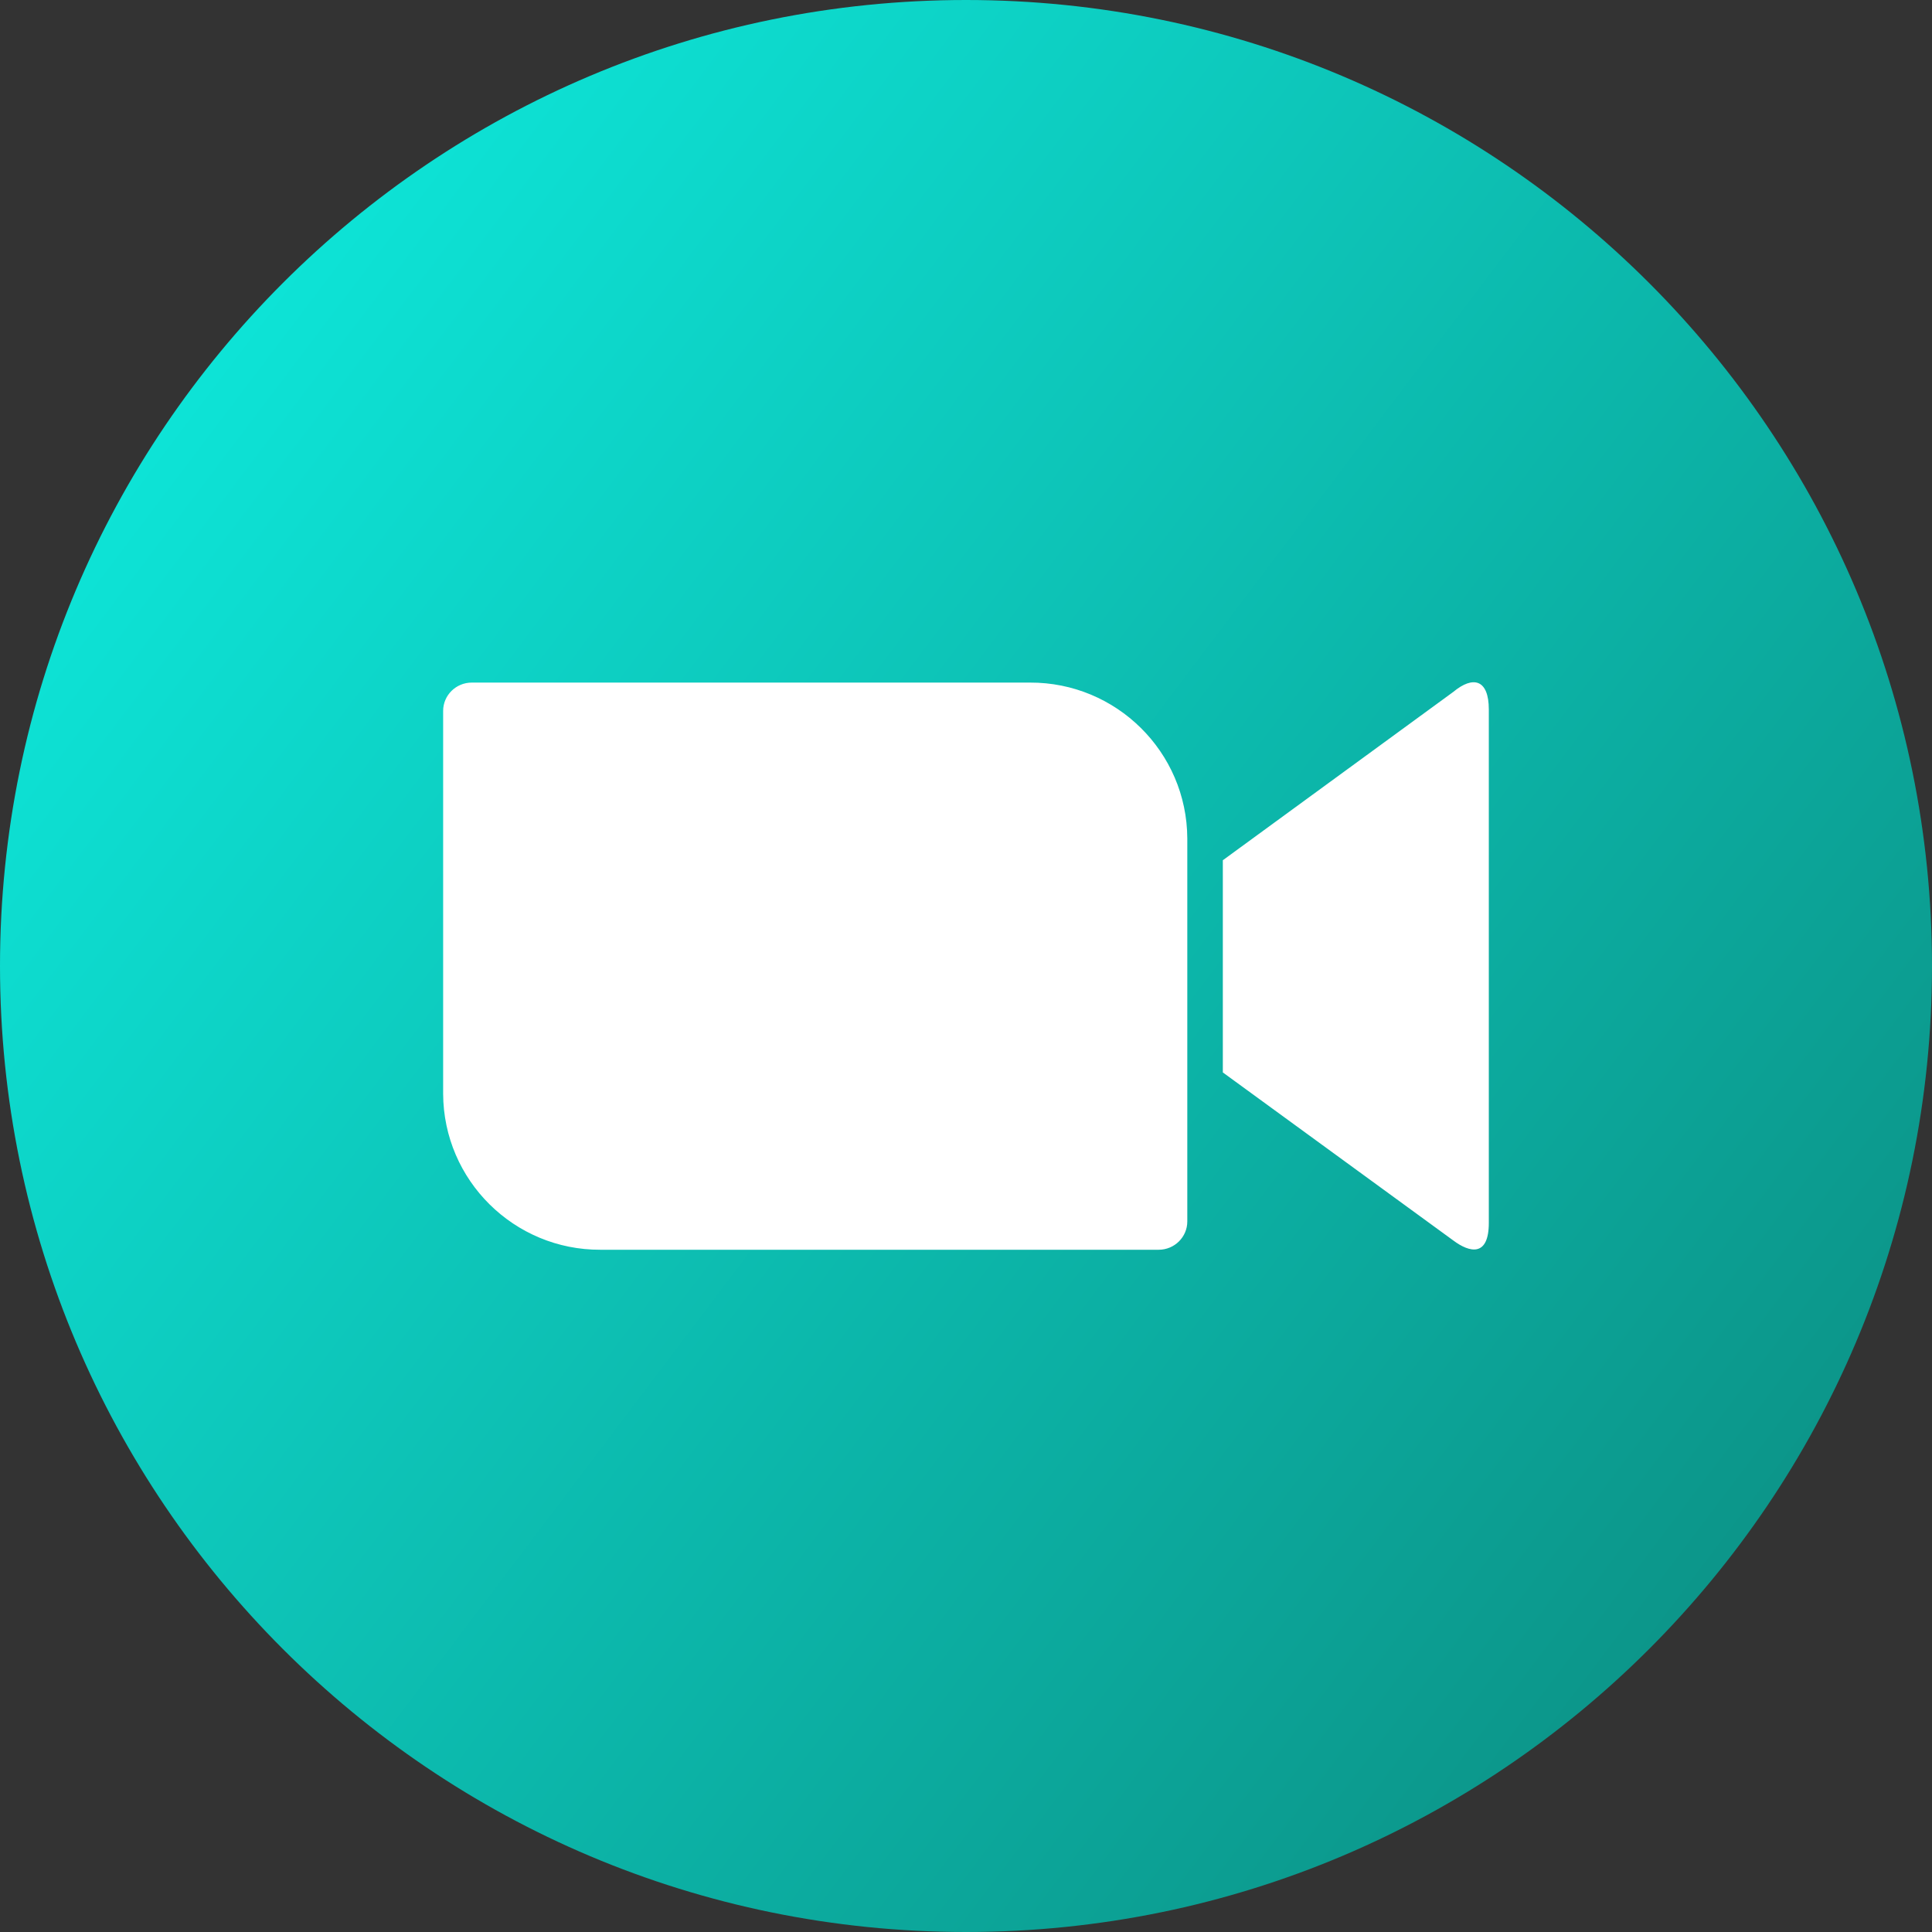 <?xml version="1.0" encoding="UTF-8"?> <svg xmlns="http://www.w3.org/2000/svg" width="46" height="46" viewBox="0 0 46 46" fill="none"><rect x="0" y="0" width="46" height="46" fill="#333333" stroke="none"/><g clip-path="url(#clip0_59_351)"><path fill-rule="evenodd" clip-rule="evenodd" d="M23 0C35.703 0 46 10.297 46 23C46 35.703 35.703 46 23 46C10.297 46 0 35.703 0 23C0 10.297 10.297 0 23 0Z" fill="url(#paint0_linear_59_351)"></path><path d="M10.551 16.926V26.043C10.56 28.105 12.243 29.764 14.296 29.756H27.587C27.965 29.756 28.269 29.452 28.269 29.083V19.964C28.261 17.903 26.577 16.244 24.523 16.252H11.233C10.855 16.252 10.551 16.556 10.551 16.926ZM29.115 20.482L34.602 16.474C35.078 16.079 35.448 16.178 35.448 16.893V29.115C35.448 29.928 34.996 29.83 34.602 29.535L29.115 25.534V20.482Z" fill="white"></path></g><defs><linearGradient id="paint0_linear_59_351" x1="6.094" y1="7.405" x2="42.603" y2="35.037" gradientUnits="userSpaceOnUse"><stop stop-color="#0DE3D6"></stop><stop offset="1" stop-color="#0C968A"></stop></linearGradient><clipPath id="clip0_59_351"><rect width="46" height="46" fill="white"></rect></clipPath></defs></svg> 